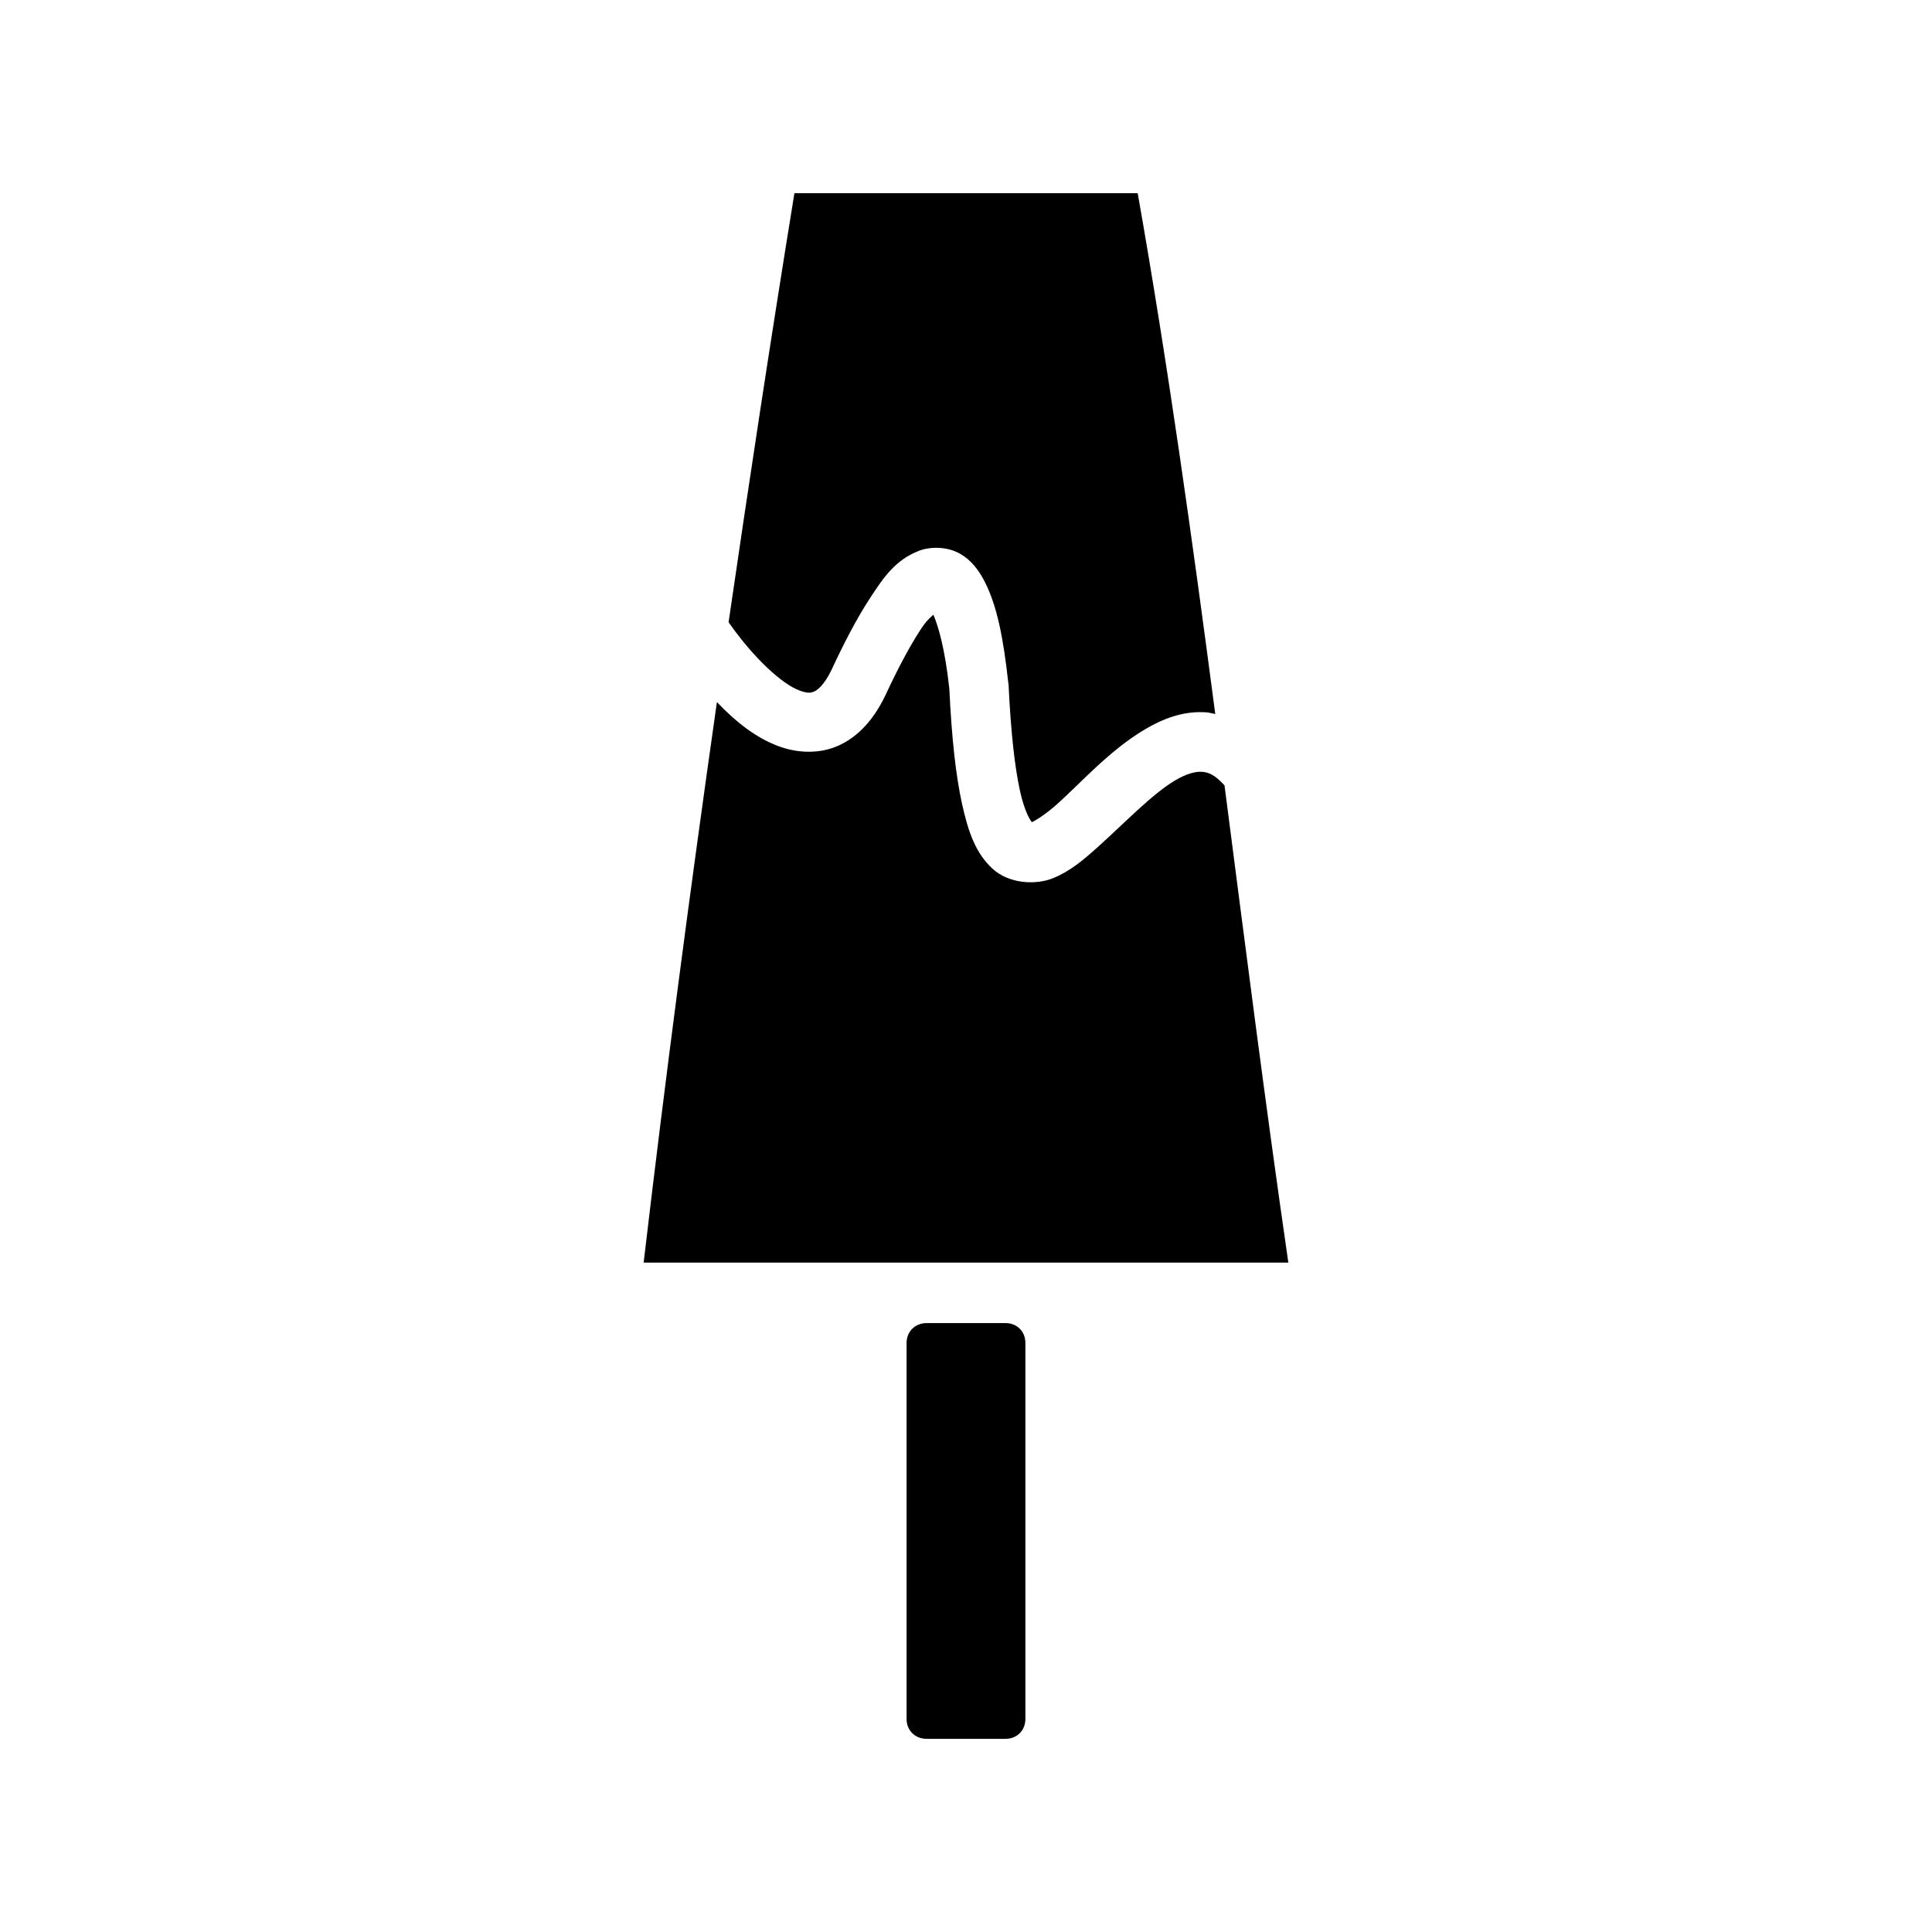 <?xml version="1.0" encoding="UTF-8"?>
<!-- Uploaded to: ICON Repo, www.svgrepo.com, Generator: ICON Repo Mixer Tools -->
<svg fill="#000000" width="800px" height="800px" version="1.1" viewBox="144 144 512 512" xmlns="http://www.w3.org/2000/svg">
 <path d="m354.53 195.2c-6.32 38.875-12.027 76.547-17.449 113.7 6.844 9.773 14.285 16.375 18.621 18.02 2.191 0.844 3.117 0.77 4.121 0.309 0.984-0.457 2.641-1.867 4.43-5.473 3.344-7.207 6.762-13.824 10.332-19.281 3.57-5.453 6.738-10.137 12.961-12.5v-0.016c3.109-1.18 7.547-1.102 10.809 0.754 3.266 1.855 5.219 4.668 6.75 7.734 3.059 6.133 4.773 14.301 6.09 26.43h-0.008c0.035 0.156 0.066 0.316 0.09 0.473 0.605 12.828 1.672 22.086 3.027 28.23 1.242 5.633 2.742 7.777 3.137 8.316 1.277-0.586 3.871-2.262 6.856-4.934 6.231-5.586 13.824-14.188 23.188-19.711 4.68-2.766 10.109-4.918 16.207-4.473 0.793 0.059 1.578 0.297 2.367 0.445-6.117-46.547-12.559-92.746-20.555-138.02zm36.824 111.67c0.004 0.008 0 0.023 0 0.031v-0.031zm0 0.031c-0.957 0.906-1.652 1.297-3.519 4.152-2.852 4.363-6.078 10.488-9.242 17.312-0.027 0.059-0.059 0.117-0.09 0.176-2.871 5.902-6.84 10.535-12.102 12.961-5.262 2.438-11.223 2.086-16.266 0.18-5.926-2.254-11.188-6.406-16.145-11.625-7.227 50.652-13.719 100.06-19.418 148.54h170.85c-6.109-42.094-11.453-84.371-16.914-126.46-2.648-2.93-4.34-3.481-5.981-3.598-1.691-0.117-4.051 0.469-7.09 2.262-6.074 3.586-13.504 11.391-20.695 17.836-3.598 3.223-7.094 6.219-11.668 8.086-4.574 1.867-11.711 1.527-16.098-2.555-4.387-4.078-6.348-9.547-8.027-17.145-1.652-7.481-2.738-17.41-3.367-30.457-0.004-0.031 0.004-0.031 0-0.059-1.137-10.438-2.883-16.496-4.227-19.602zm-1.766 187.73c-3.078 0-5.336 2.215-5.336 5.289v99.598c0 3.078 2.258 5.289 5.336 5.289h20.863c3.078 0 5.289-2.215 5.289-5.289v-99.602c0-3.078-2.215-5.289-5.289-5.289z"/>
</svg>